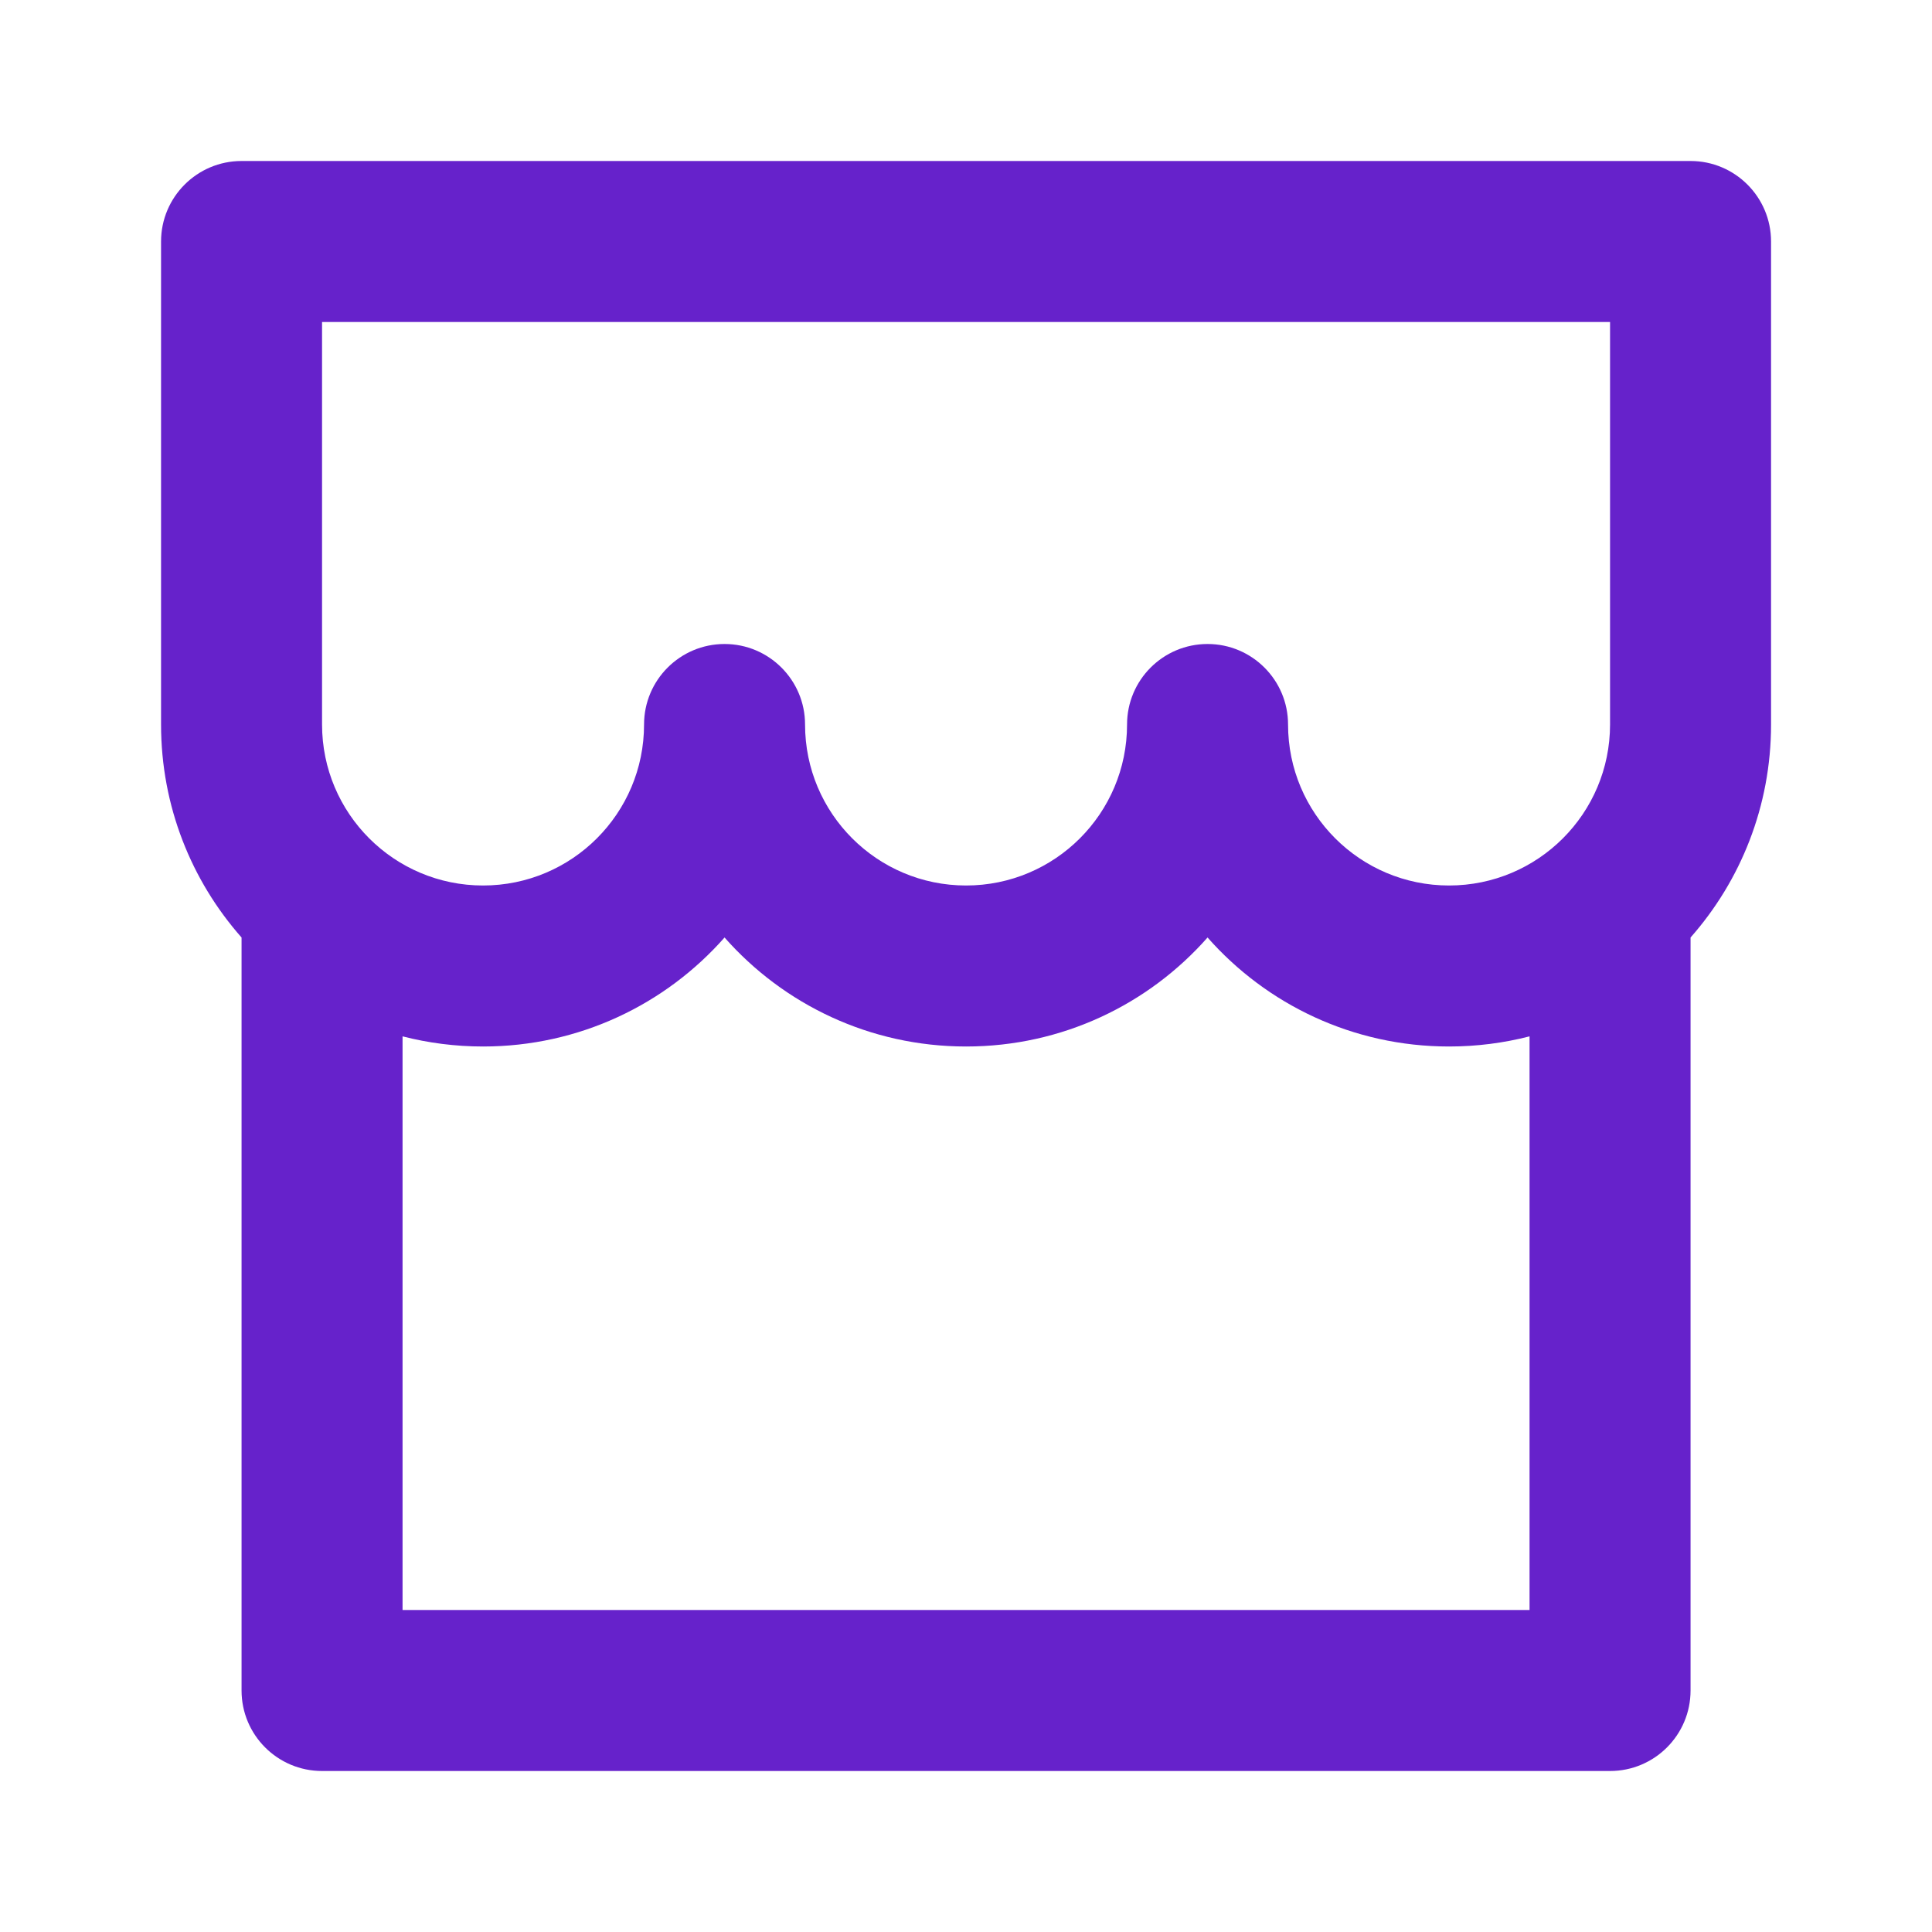 <svg width="36" height="36" viewBox="0 0 36 36" fill="none" xmlns="http://www.w3.org/2000/svg">
<g id="store-line 1">
<path id="Vector" d="M31.501 17.469V31.5C31.501 32.329 30.829 33 30.001 33H6.001C5.173 33 4.501 32.329 4.501 31.5V17.469C3.567 16.411 3.001 15.022 3.001 13.5V4.5C3.001 3.672 3.673 3 4.501 3H31.501C32.329 3 33.001 3.672 33.001 4.5V13.5C33.001 15.022 32.435 16.411 31.501 17.469ZM28.501 19.311C28.022 19.434 27.519 19.5 27.001 19.5C25.209 19.5 23.6 18.715 22.501 17.469C21.402 18.715 19.793 19.5 18.001 19.5C16.209 19.5 14.6 18.715 13.501 17.469C12.402 18.715 10.793 19.5 9.001 19.5C8.483 19.5 7.98 19.434 7.501 19.311V30H28.501V19.311ZM21.001 13.5C21.001 12.672 21.672 12 22.501 12C23.329 12 24.001 12.672 24.001 13.5C24.001 15.157 25.344 16.5 27.001 16.5C28.658 16.5 30.001 15.157 30.001 13.5V6H6.001V13.5C6.001 15.157 7.344 16.5 9.001 16.5C10.658 16.5 12.001 15.157 12.001 13.5C12.001 12.672 12.673 12 13.501 12C14.329 12 15.001 12.672 15.001 13.5C15.001 15.157 16.344 16.5 18.001 16.5C19.658 16.5 21.001 15.157 21.001 13.5Z" fill="#6622CB"></path>
</g>
</svg>
